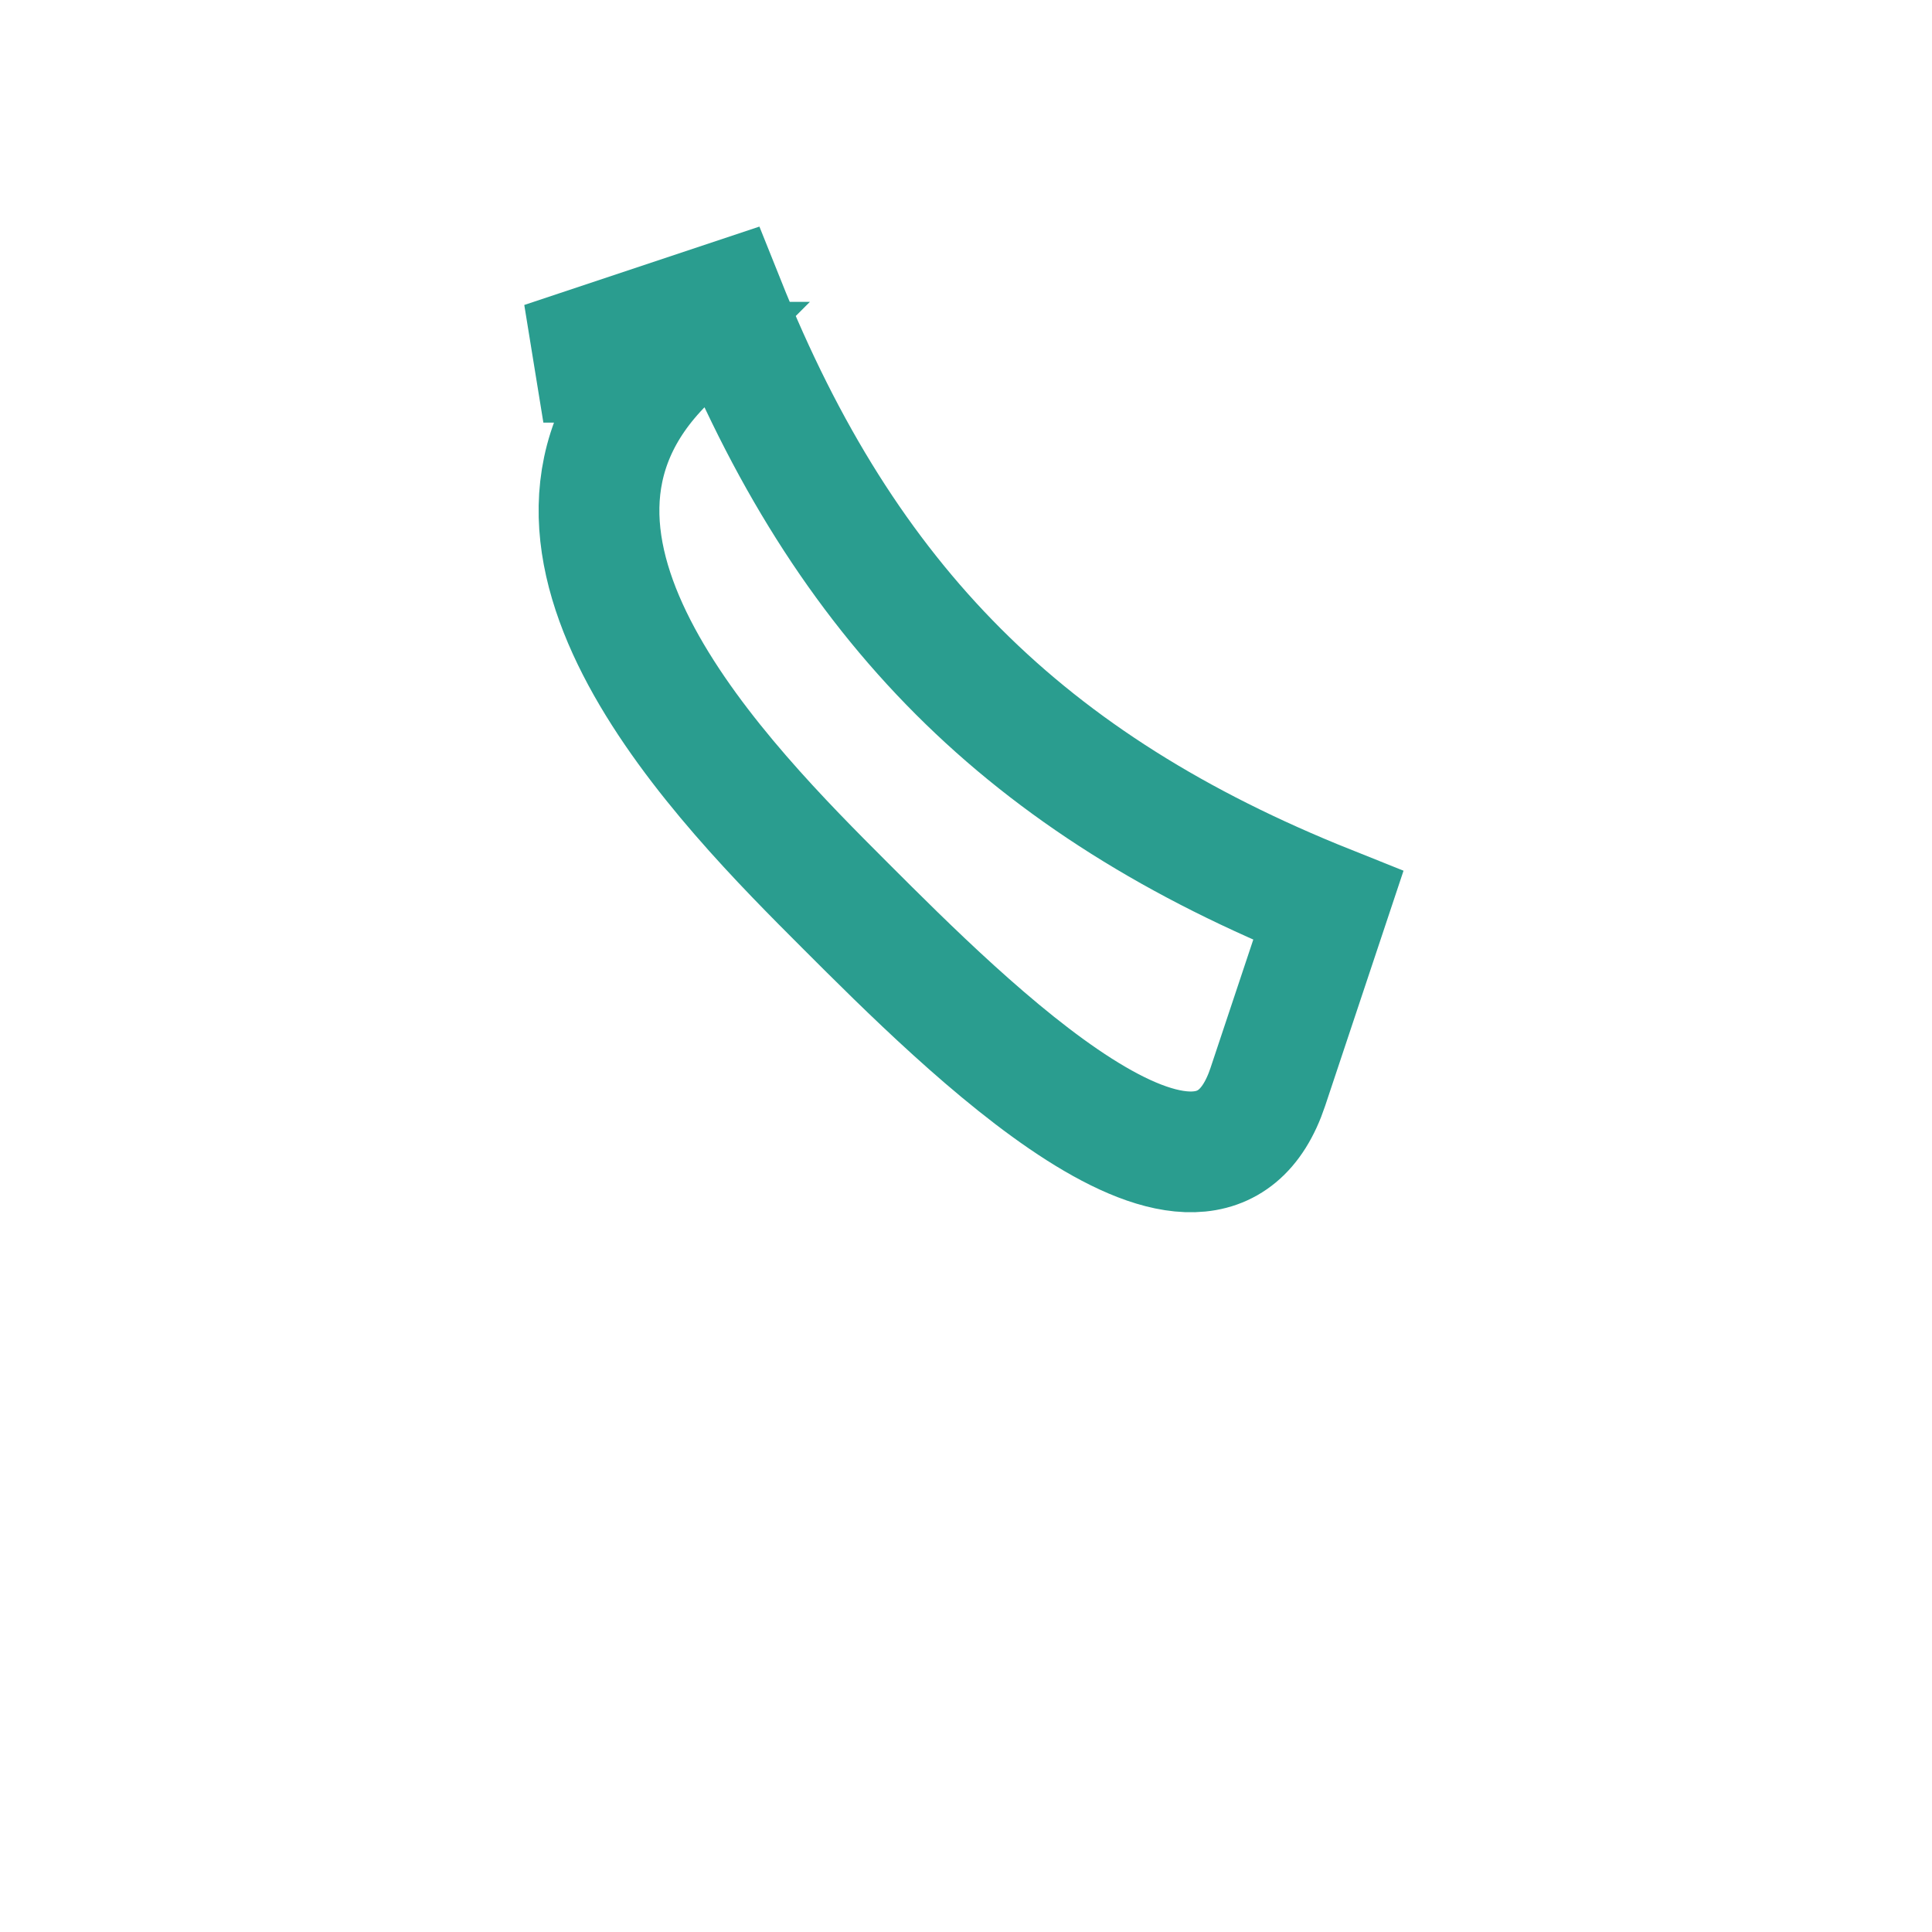 <?xml version="1.0" encoding="UTF-8"?>
<svg xmlns="http://www.w3.org/2000/svg" width="32" height="32" viewBox="0 0 32 32"><path d="M9 6l3-1c2 5 5 8 10 10l-1 3c-1 3-5-1-7-3s-6-6-3-9z" fill="none" stroke="#2a9d8f" stroke-width="2"/></svg>